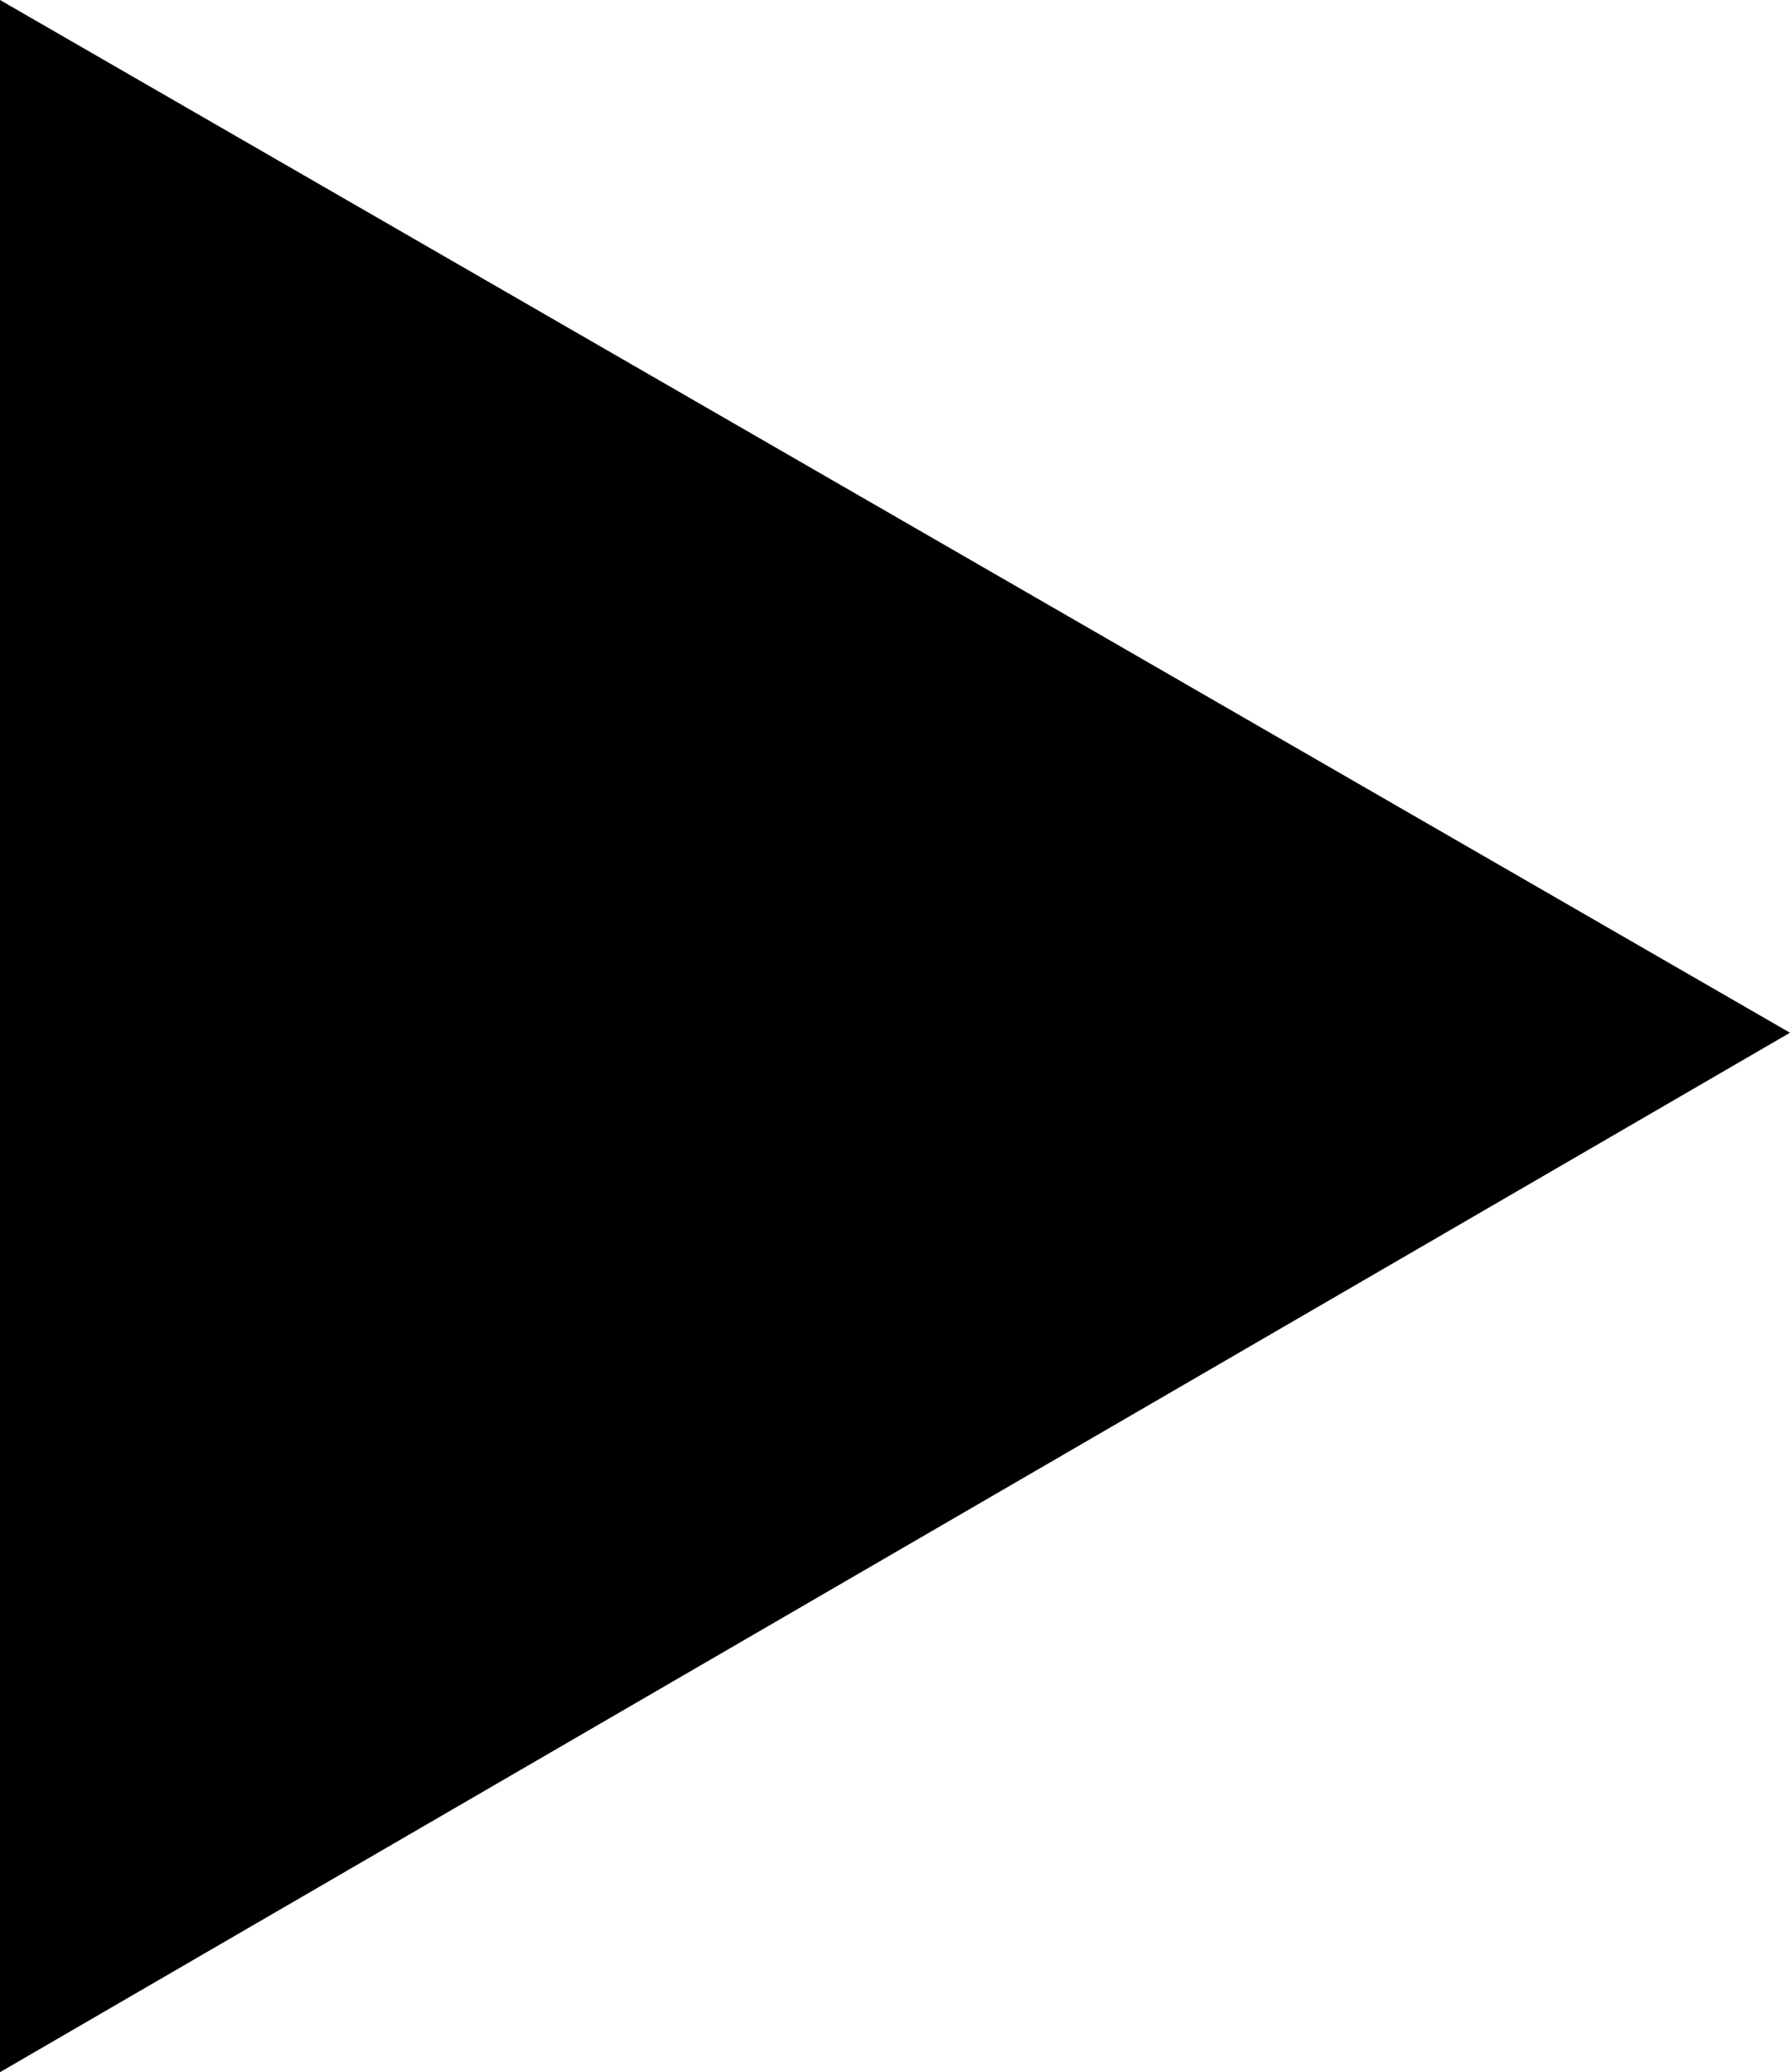 <?xml version="1.0" encoding="utf-8"?>
<!-- Generator: Adobe Illustrator 19.1.0, SVG Export Plug-In . SVG Version: 6.00 Build 0)  -->
<svg version="1.1" id="Layer_1" xmlns="http://www.w3.org/2000/svg" xmlns:xlink="http://www.w3.org/1999/xlink" x="0px" y="0px"
	 viewBox="0 0 26.7 30.9" style="enable-background:new 0 0 26.7 30.9;" xml:space="preserve">
<polygon points="0,30.9 0,0 26.7,15.4 "/>
</svg>
